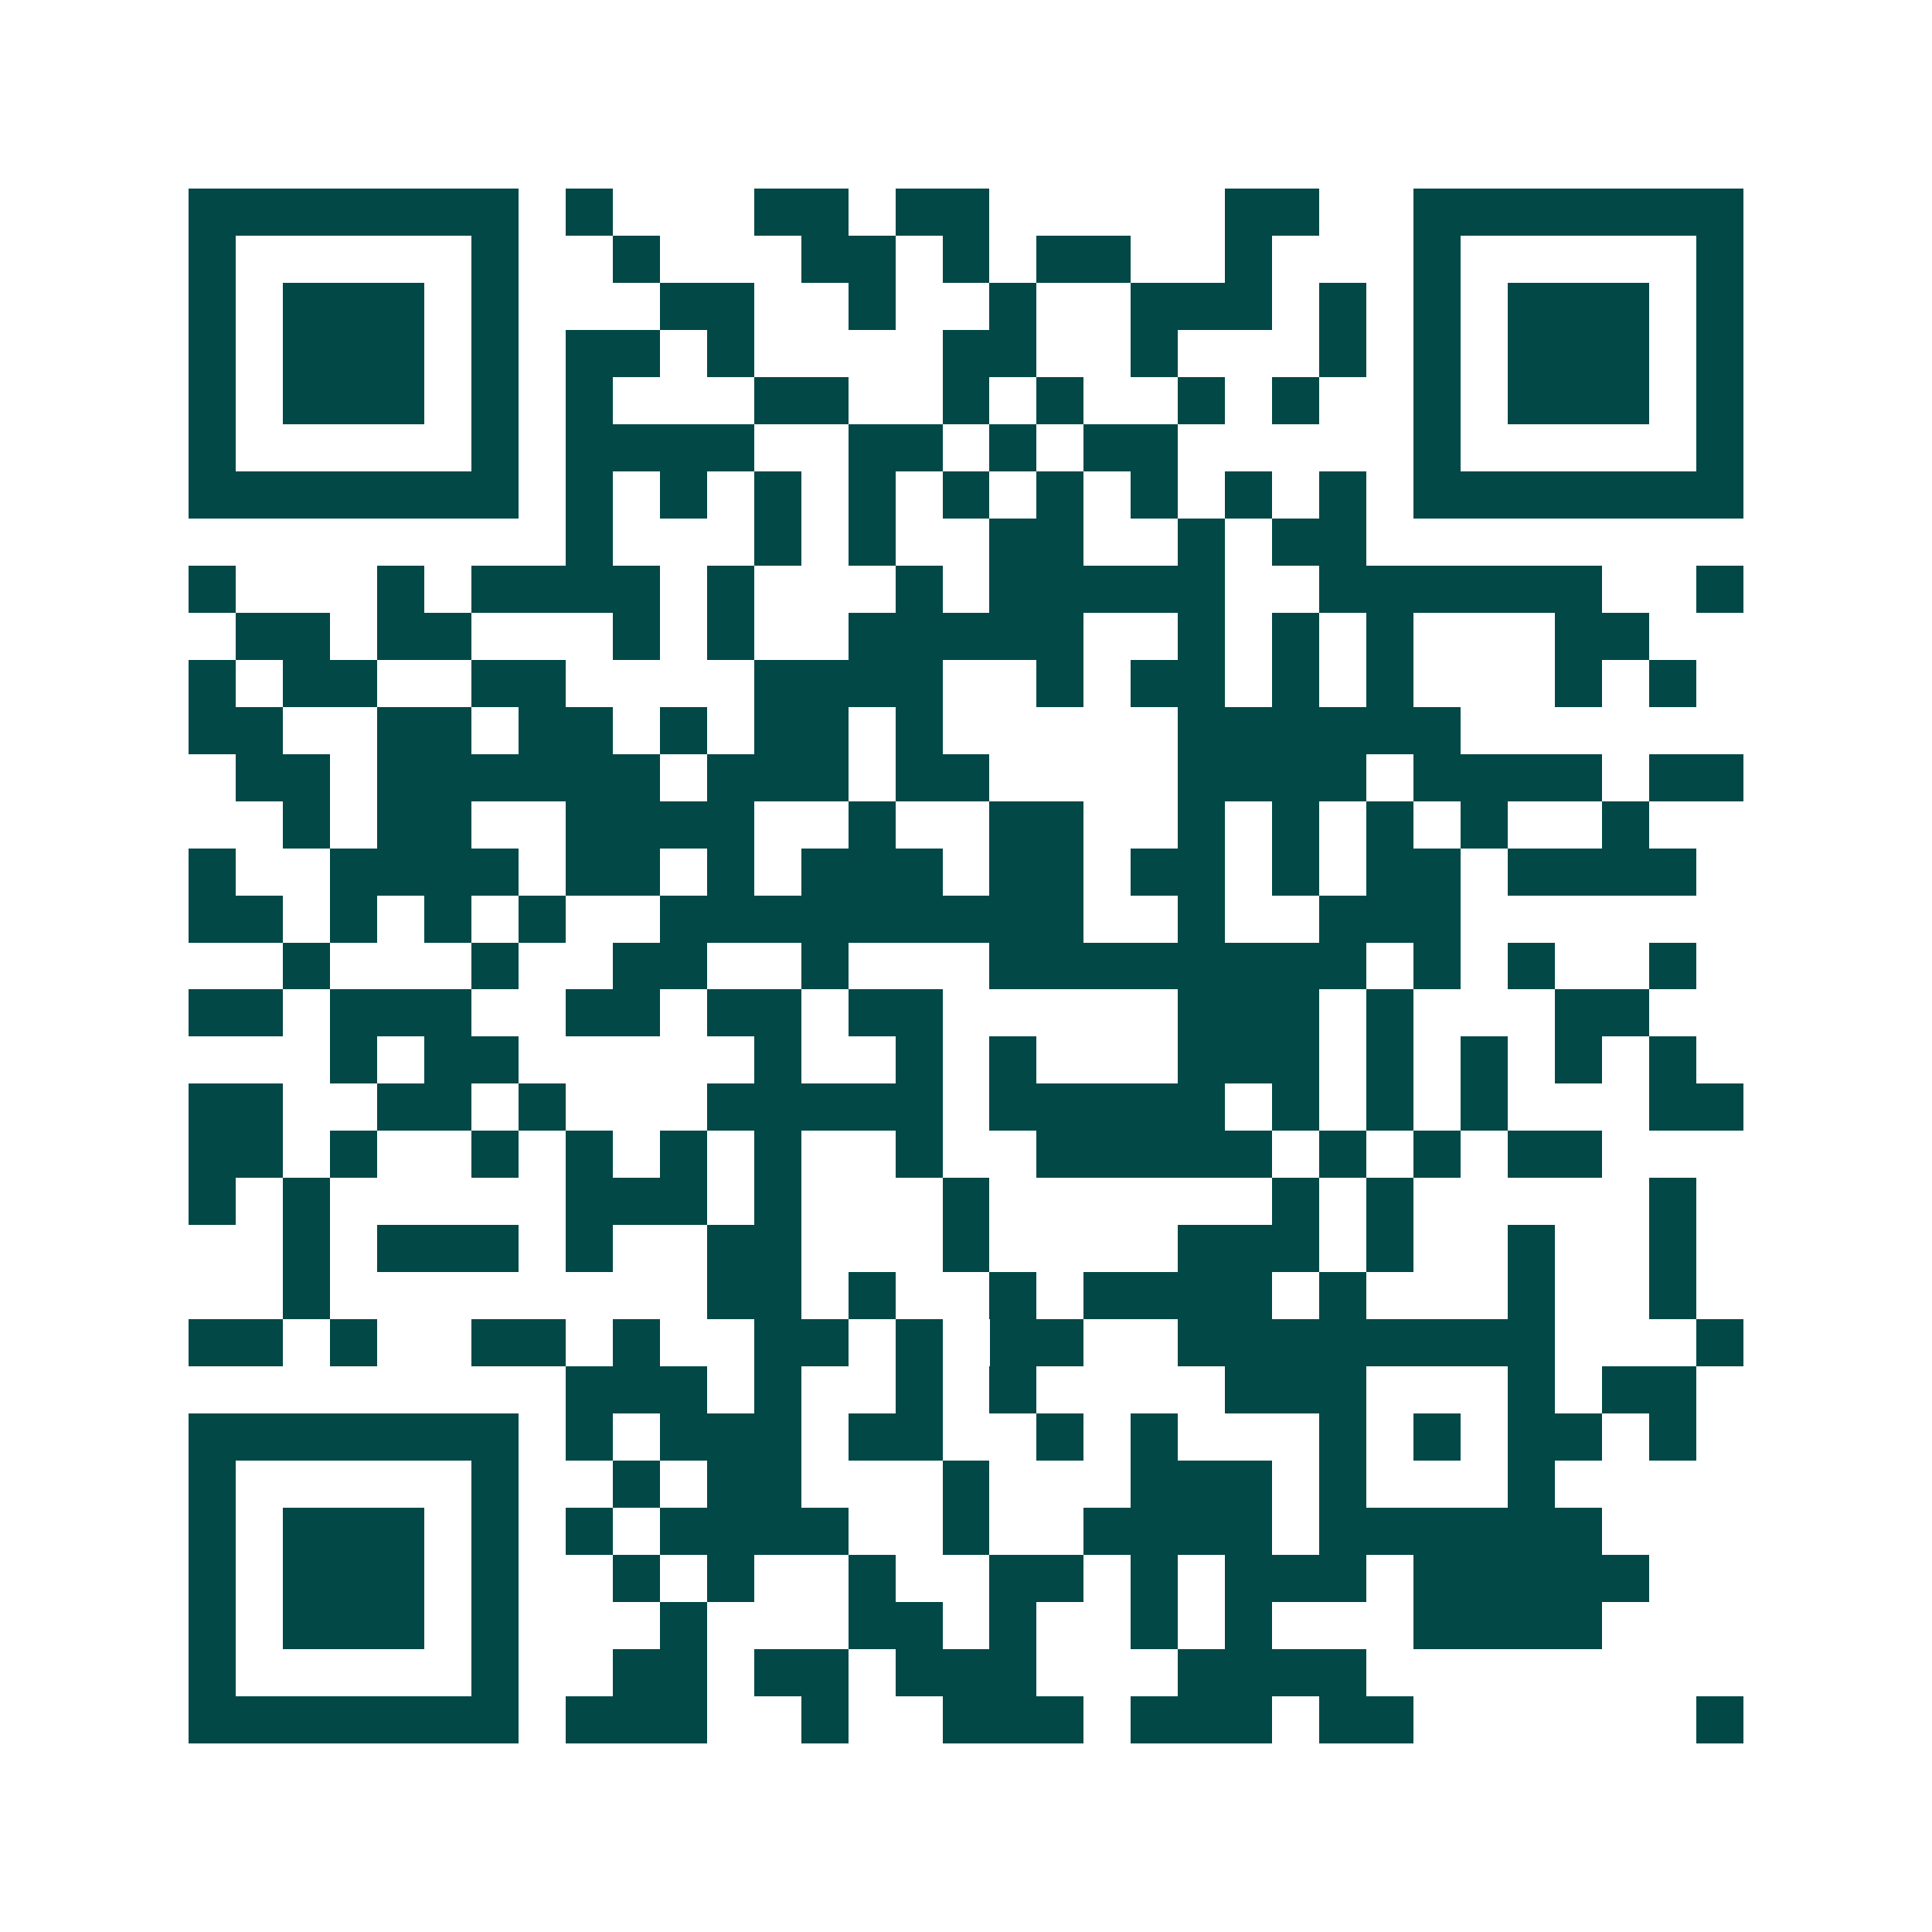 <svg xmlns="http://www.w3.org/2000/svg" width="200" height="200" viewBox="0 0 41 41" shape-rendering="crispEdges"><path fill="#ffffff" d="M0 0h41v41H0z"/><path stroke="#014847" d="M4 4.5h7m1 0h1m3 0h2m1 0h2m5 0h2m2 0h7M4 5.5h1m5 0h1m2 0h1m3 0h2m1 0h1m1 0h2m2 0h1m3 0h1m5 0h1M4 6.5h1m1 0h3m1 0h1m3 0h2m2 0h1m2 0h1m2 0h3m1 0h1m1 0h1m1 0h3m1 0h1M4 7.5h1m1 0h3m1 0h1m1 0h2m1 0h1m4 0h2m2 0h1m3 0h1m1 0h1m1 0h3m1 0h1M4 8.5h1m1 0h3m1 0h1m1 0h1m3 0h2m2 0h1m1 0h1m2 0h1m1 0h1m2 0h1m1 0h3m1 0h1M4 9.5h1m5 0h1m1 0h4m2 0h2m1 0h1m1 0h2m5 0h1m5 0h1M4 10.5h7m1 0h1m1 0h1m1 0h1m1 0h1m1 0h1m1 0h1m1 0h1m1 0h1m1 0h1m1 0h7M12 11.5h1m3 0h1m1 0h1m2 0h2m2 0h1m1 0h2M4 12.5h1m3 0h1m1 0h4m1 0h1m3 0h1m1 0h5m2 0h6m2 0h1M5 13.5h2m1 0h2m3 0h1m1 0h1m2 0h5m2 0h1m1 0h1m1 0h1m3 0h2M4 14.5h1m1 0h2m2 0h2m4 0h4m2 0h1m1 0h2m1 0h1m1 0h1m3 0h1m1 0h1M4 15.5h2m2 0h2m1 0h2m1 0h1m1 0h2m1 0h1m5 0h6M5 16.5h2m1 0h6m1 0h3m1 0h2m4 0h4m1 0h4m1 0h2M6 17.5h1m1 0h2m2 0h4m2 0h1m2 0h2m2 0h1m1 0h1m1 0h1m1 0h1m2 0h1M4 18.5h1m2 0h4m1 0h2m1 0h1m1 0h3m1 0h2m1 0h2m1 0h1m1 0h2m1 0h4M4 19.5h2m1 0h1m1 0h1m1 0h1m2 0h9m2 0h1m2 0h3M6 20.5h1m3 0h1m2 0h2m2 0h1m3 0h8m1 0h1m1 0h1m2 0h1M4 21.5h2m1 0h3m2 0h2m1 0h2m1 0h2m5 0h3m1 0h1m3 0h2M7 22.5h1m1 0h2m5 0h1m2 0h1m1 0h1m3 0h3m1 0h1m1 0h1m1 0h1m1 0h1M4 23.5h2m2 0h2m1 0h1m3 0h5m1 0h5m1 0h1m1 0h1m1 0h1m3 0h2M4 24.5h2m1 0h1m2 0h1m1 0h1m1 0h1m1 0h1m2 0h1m2 0h5m1 0h1m1 0h1m1 0h2M4 25.5h1m1 0h1m5 0h3m1 0h1m3 0h1m6 0h1m1 0h1m5 0h1M6 26.5h1m1 0h3m1 0h1m2 0h2m3 0h1m4 0h3m1 0h1m2 0h1m2 0h1M6 27.5h1m8 0h2m1 0h1m2 0h1m1 0h4m1 0h1m3 0h1m2 0h1M4 28.5h2m1 0h1m2 0h2m1 0h1m2 0h2m1 0h1m1 0h2m2 0h8m3 0h1M12 29.5h3m1 0h1m2 0h1m1 0h1m4 0h3m3 0h1m1 0h2M4 30.5h7m1 0h1m1 0h3m1 0h2m2 0h1m1 0h1m3 0h1m1 0h1m1 0h2m1 0h1M4 31.5h1m5 0h1m2 0h1m1 0h2m3 0h1m3 0h3m1 0h1m3 0h1M4 32.5h1m1 0h3m1 0h1m1 0h1m1 0h4m2 0h1m2 0h4m1 0h6M4 33.5h1m1 0h3m1 0h1m2 0h1m1 0h1m2 0h1m2 0h2m1 0h1m1 0h3m1 0h5M4 34.5h1m1 0h3m1 0h1m3 0h1m3 0h2m1 0h1m2 0h1m1 0h1m3 0h4M4 35.5h1m5 0h1m2 0h2m1 0h2m1 0h3m3 0h4M4 36.5h7m1 0h3m2 0h1m2 0h3m1 0h3m1 0h2m6 0h1"/></svg>
